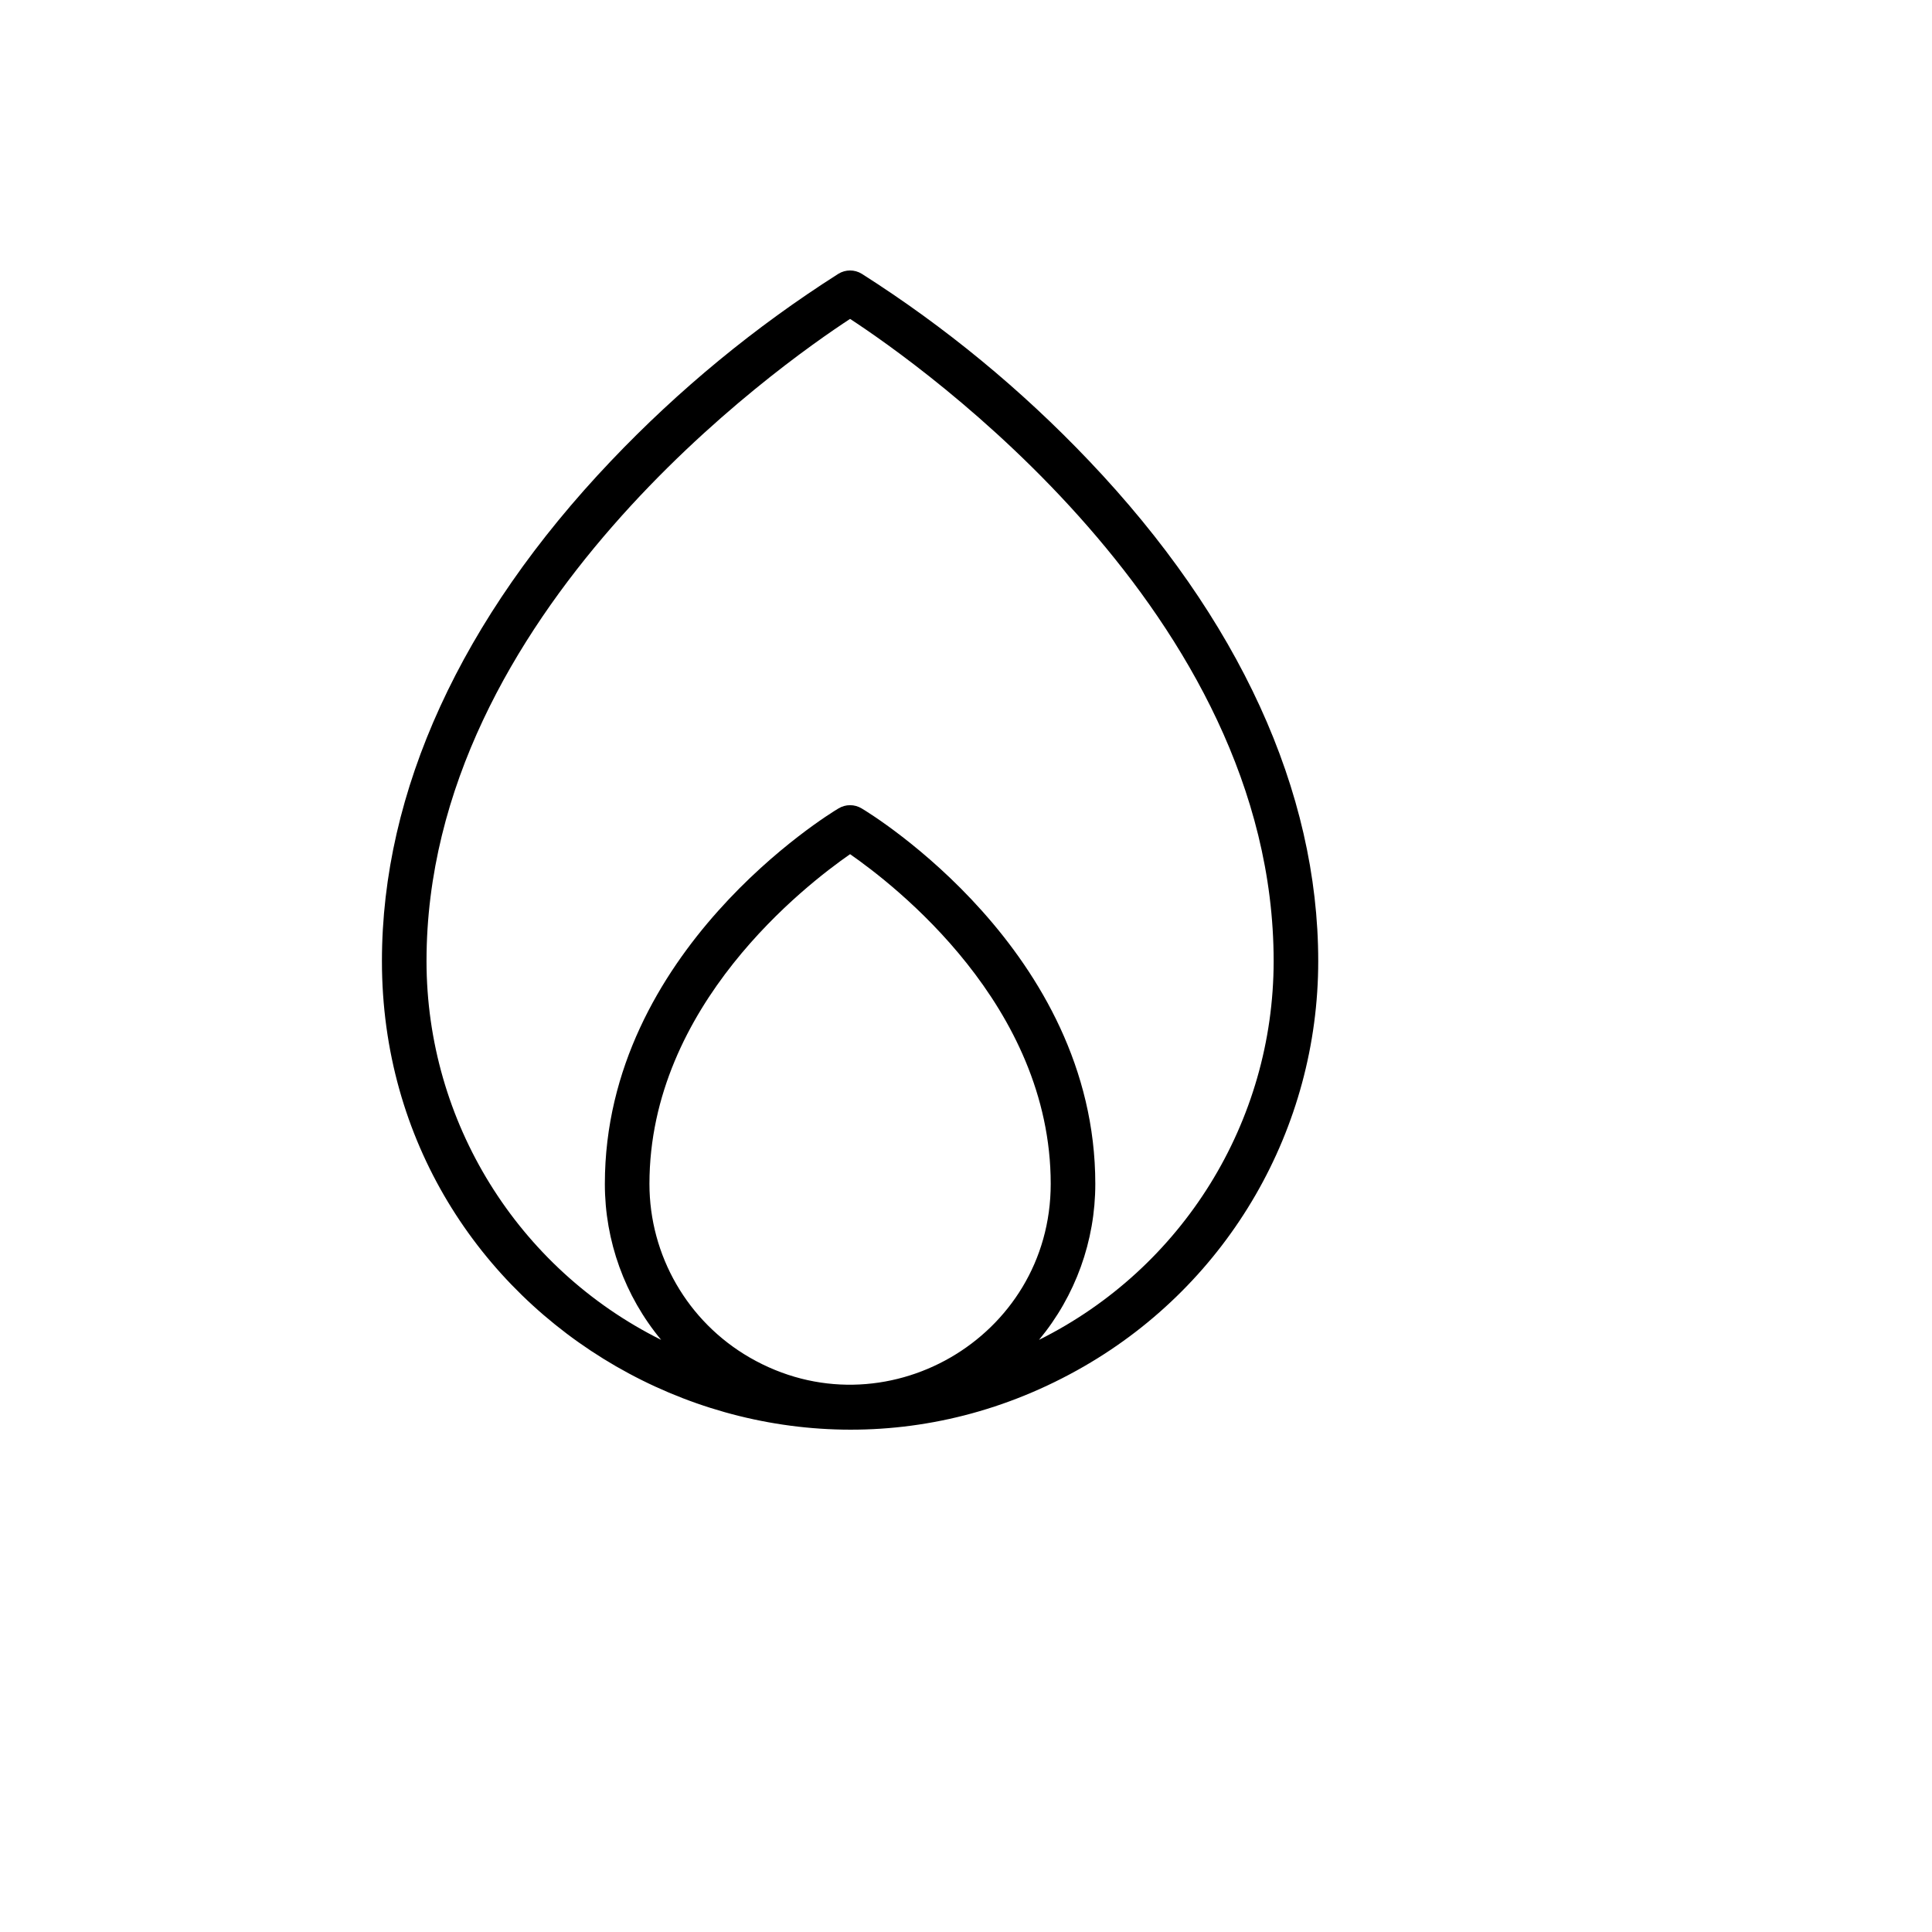 <svg xmlns="http://www.w3.org/2000/svg" version="1.1" xmlns:xlink="http://www.w3.org/1999/xlink" width="100%" height="100%" id="svgWorkerArea" viewBox="-25 -25 625 625" xmlns:idraw="https://idraw.muisca.co" style="background: white;"><defs id="defsdoc"><pattern id="patternBool" x="0" y="0" width="10" height="10" patternUnits="userSpaceOnUse" patternTransform="rotate(35)"><circle cx="5" cy="5" r="4" style="stroke: none;fill: #ff000070;"></circle></pattern></defs><g id="fileImp-731160064" class="cosito"><path id="pathImp-472089794" class="grouped" d="M327.345 124.115C305.388 101.012 280.685 80.68 253.786 63.573 251.465 62.142 248.535 62.142 246.214 63.573 219.315 80.68 194.612 101.012 172.655 124.115 124.156 175.107 98.555 230.964 98.555 285.92 98.555 402.432 224.759 475.253 325.723 416.997 372.58 389.96 401.445 339.994 401.445 285.92 401.445 230.964 375.844 175.107 327.345 124.115 327.345 124.115 327.345 124.115 327.345 124.115M185.095 357.993C185.095 300.154 235.757 261.235 250 251.325 264.243 261.235 314.905 300.154 314.905 357.993 314.905 407.927 260.818 439.136 217.547 414.169 197.466 402.582 185.095 381.168 185.095 357.993 185.095 357.993 185.095 357.993 185.095 357.993M311.119 408.445C322.896 394.268 329.338 376.419 329.329 357.993 329.329 282.677 256.851 238.351 253.786 236.549 251.465 235.119 248.535 235.119 246.214 236.549 243.149 238.351 170.671 282.677 170.671 357.993 170.662 376.419 177.104 394.268 188.881 408.445 142.385 385.286 112.992 337.839 112.978 285.92 112.978 173.305 227.644 92.763 250 78.168 272.356 92.763 387.022 173.305 387.022 285.92 387.008 337.839 357.616 385.286 311.119 408.445 311.119 408.445 311.119 408.445 311.119 408.445"></path></g></svg>